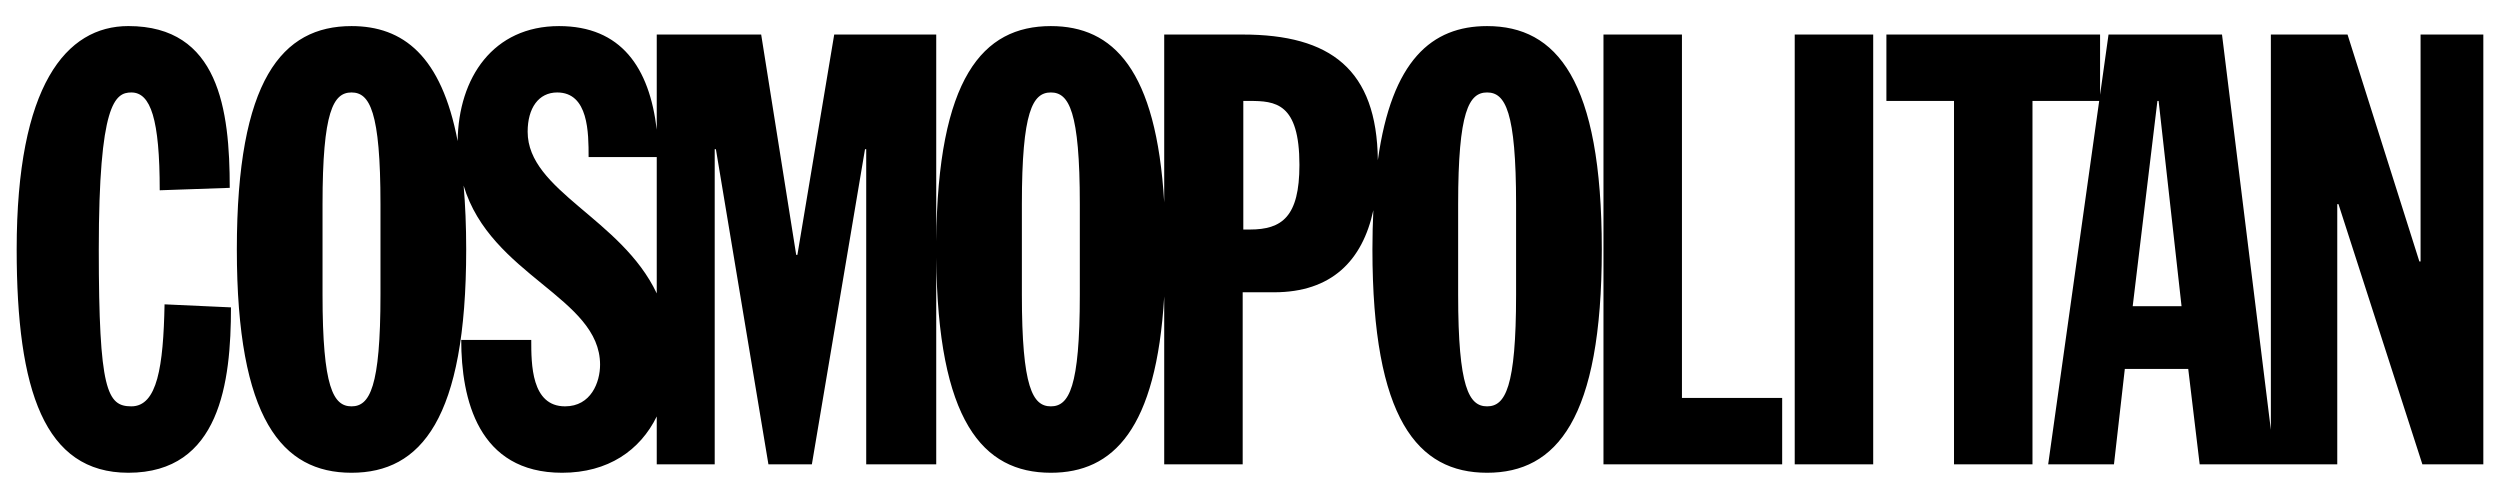 <svg width="136" height="27" viewBox="0 0 136 27" fill="none" xmlns="http://www.w3.org/2000/svg">
<path d="M6.982 1.418C3.6 1.418 0.907 4.637 0.907 13.569C0.907 21.251 2.417 25.718 6.982 25.718C11.974 25.718 12.565 20.792 12.565 16.721L8.952 16.556C8.886 19.939 8.558 22.105 7.146 22.105C5.833 22.105 5.374 21.252 5.374 13.569C5.374 5.622 6.258 5.03 7.146 5.03C8.196 5.03 8.689 6.475 8.689 10.351L12.498 10.219C12.498 5.951 11.907 1.418 6.982 1.418ZM19.122 1.419C15.347 1.419 12.884 4.342 12.884 13.569C12.884 22.795 15.347 25.718 19.122 25.718C22.898 25.718 25.361 22.795 25.361 13.569C25.361 12.293 25.312 11.141 25.221 10.097C26.691 15 32.644 16.184 32.644 19.84C32.644 20.792 32.152 22.105 30.739 22.105C28.9 22.105 28.9 19.807 28.9 18.494V18.493H25.091C25.091 21.712 26.012 25.718 30.576 25.718C33.085 25.718 34.823 24.498 35.727 22.655V25.258H38.88V8.118H38.945L41.802 25.258H44.166L47.056 8.118H47.122V25.258H50.931V14.017C51.011 22.887 53.453 25.718 57.166 25.718C60.568 25.718 62.904 23.343 63.333 16.126V25.258H67.602V15.9H69.31C72.433 15.9 74.119 14.184 74.71 11.436C74.678 12.107 74.66 12.815 74.66 13.569C74.66 22.795 77.123 25.718 80.898 25.718C84.675 25.718 87.138 22.795 87.138 13.569C87.138 4.342 84.675 1.419 80.898 1.419C77.888 1.419 75.713 3.281 74.955 8.714C74.902 3.777 72.378 1.879 67.602 1.879H63.333V11.012C62.904 3.794 60.568 1.419 57.166 1.419C53.453 1.419 51.011 4.25 50.931 13.121V1.879H45.381L43.378 13.864H43.313L41.408 1.879H35.727V7.054C35.33 3.666 33.78 1.419 30.412 1.419C26.838 1.419 24.937 4.215 24.896 7.677C24.015 3.041 21.933 1.419 19.122 1.419V1.419ZM87.229 1.879V25.258H96.95V21.646H91.498V1.879H87.229ZM97.633 1.879V25.258H101.902V1.879H97.633ZM102.62 1.879V5.491H106.298V25.258H110.567V5.491H114.196L111.421 25.258H115L115.59 20.07H119.04L119.662 25.258H123.535H123.767H127.147V11.105H127.213L131.777 25.258H135.093V1.879H131.679V14.225H131.614L127.706 1.879H123.535V23.381L120.877 1.879H114.704L114.244 5.156V1.879H102.62ZM19.122 5.03C20.108 5.03 20.698 6.048 20.698 11.105V16.031C20.698 21.088 20.108 22.105 19.122 22.105C18.136 22.105 17.546 21.088 17.546 16.031V11.105C17.546 6.048 18.136 5.03 19.122 5.03ZM30.312 5.03C32.02 5.03 32.02 7.231 32.02 8.544H35.727V15.961C33.802 11.884 28.704 10.388 28.704 7.165C28.704 5.884 29.295 5.03 30.312 5.03ZM57.166 5.03C58.151 5.03 58.742 6.048 58.742 11.105V16.031C58.742 21.088 58.151 22.105 57.166 22.105C56.181 22.105 55.59 21.088 55.59 16.031V11.105C55.59 6.048 56.181 5.03 57.166 5.03ZM80.898 5.03C81.885 5.03 82.475 6.048 82.475 11.105V16.031C82.475 21.088 81.885 22.105 80.898 22.105C79.914 22.105 79.323 21.088 79.323 16.031V11.105C79.323 6.048 79.914 5.03 80.898 5.03ZM67.636 5.491H67.963C69.375 5.491 70.689 5.589 70.689 8.972C70.689 11.795 69.736 12.486 67.996 12.486H67.636V5.491ZM117.363 5.491H117.429L118.676 16.656H116.019L117.363 5.491Z" fill="black"/>
</svg>
